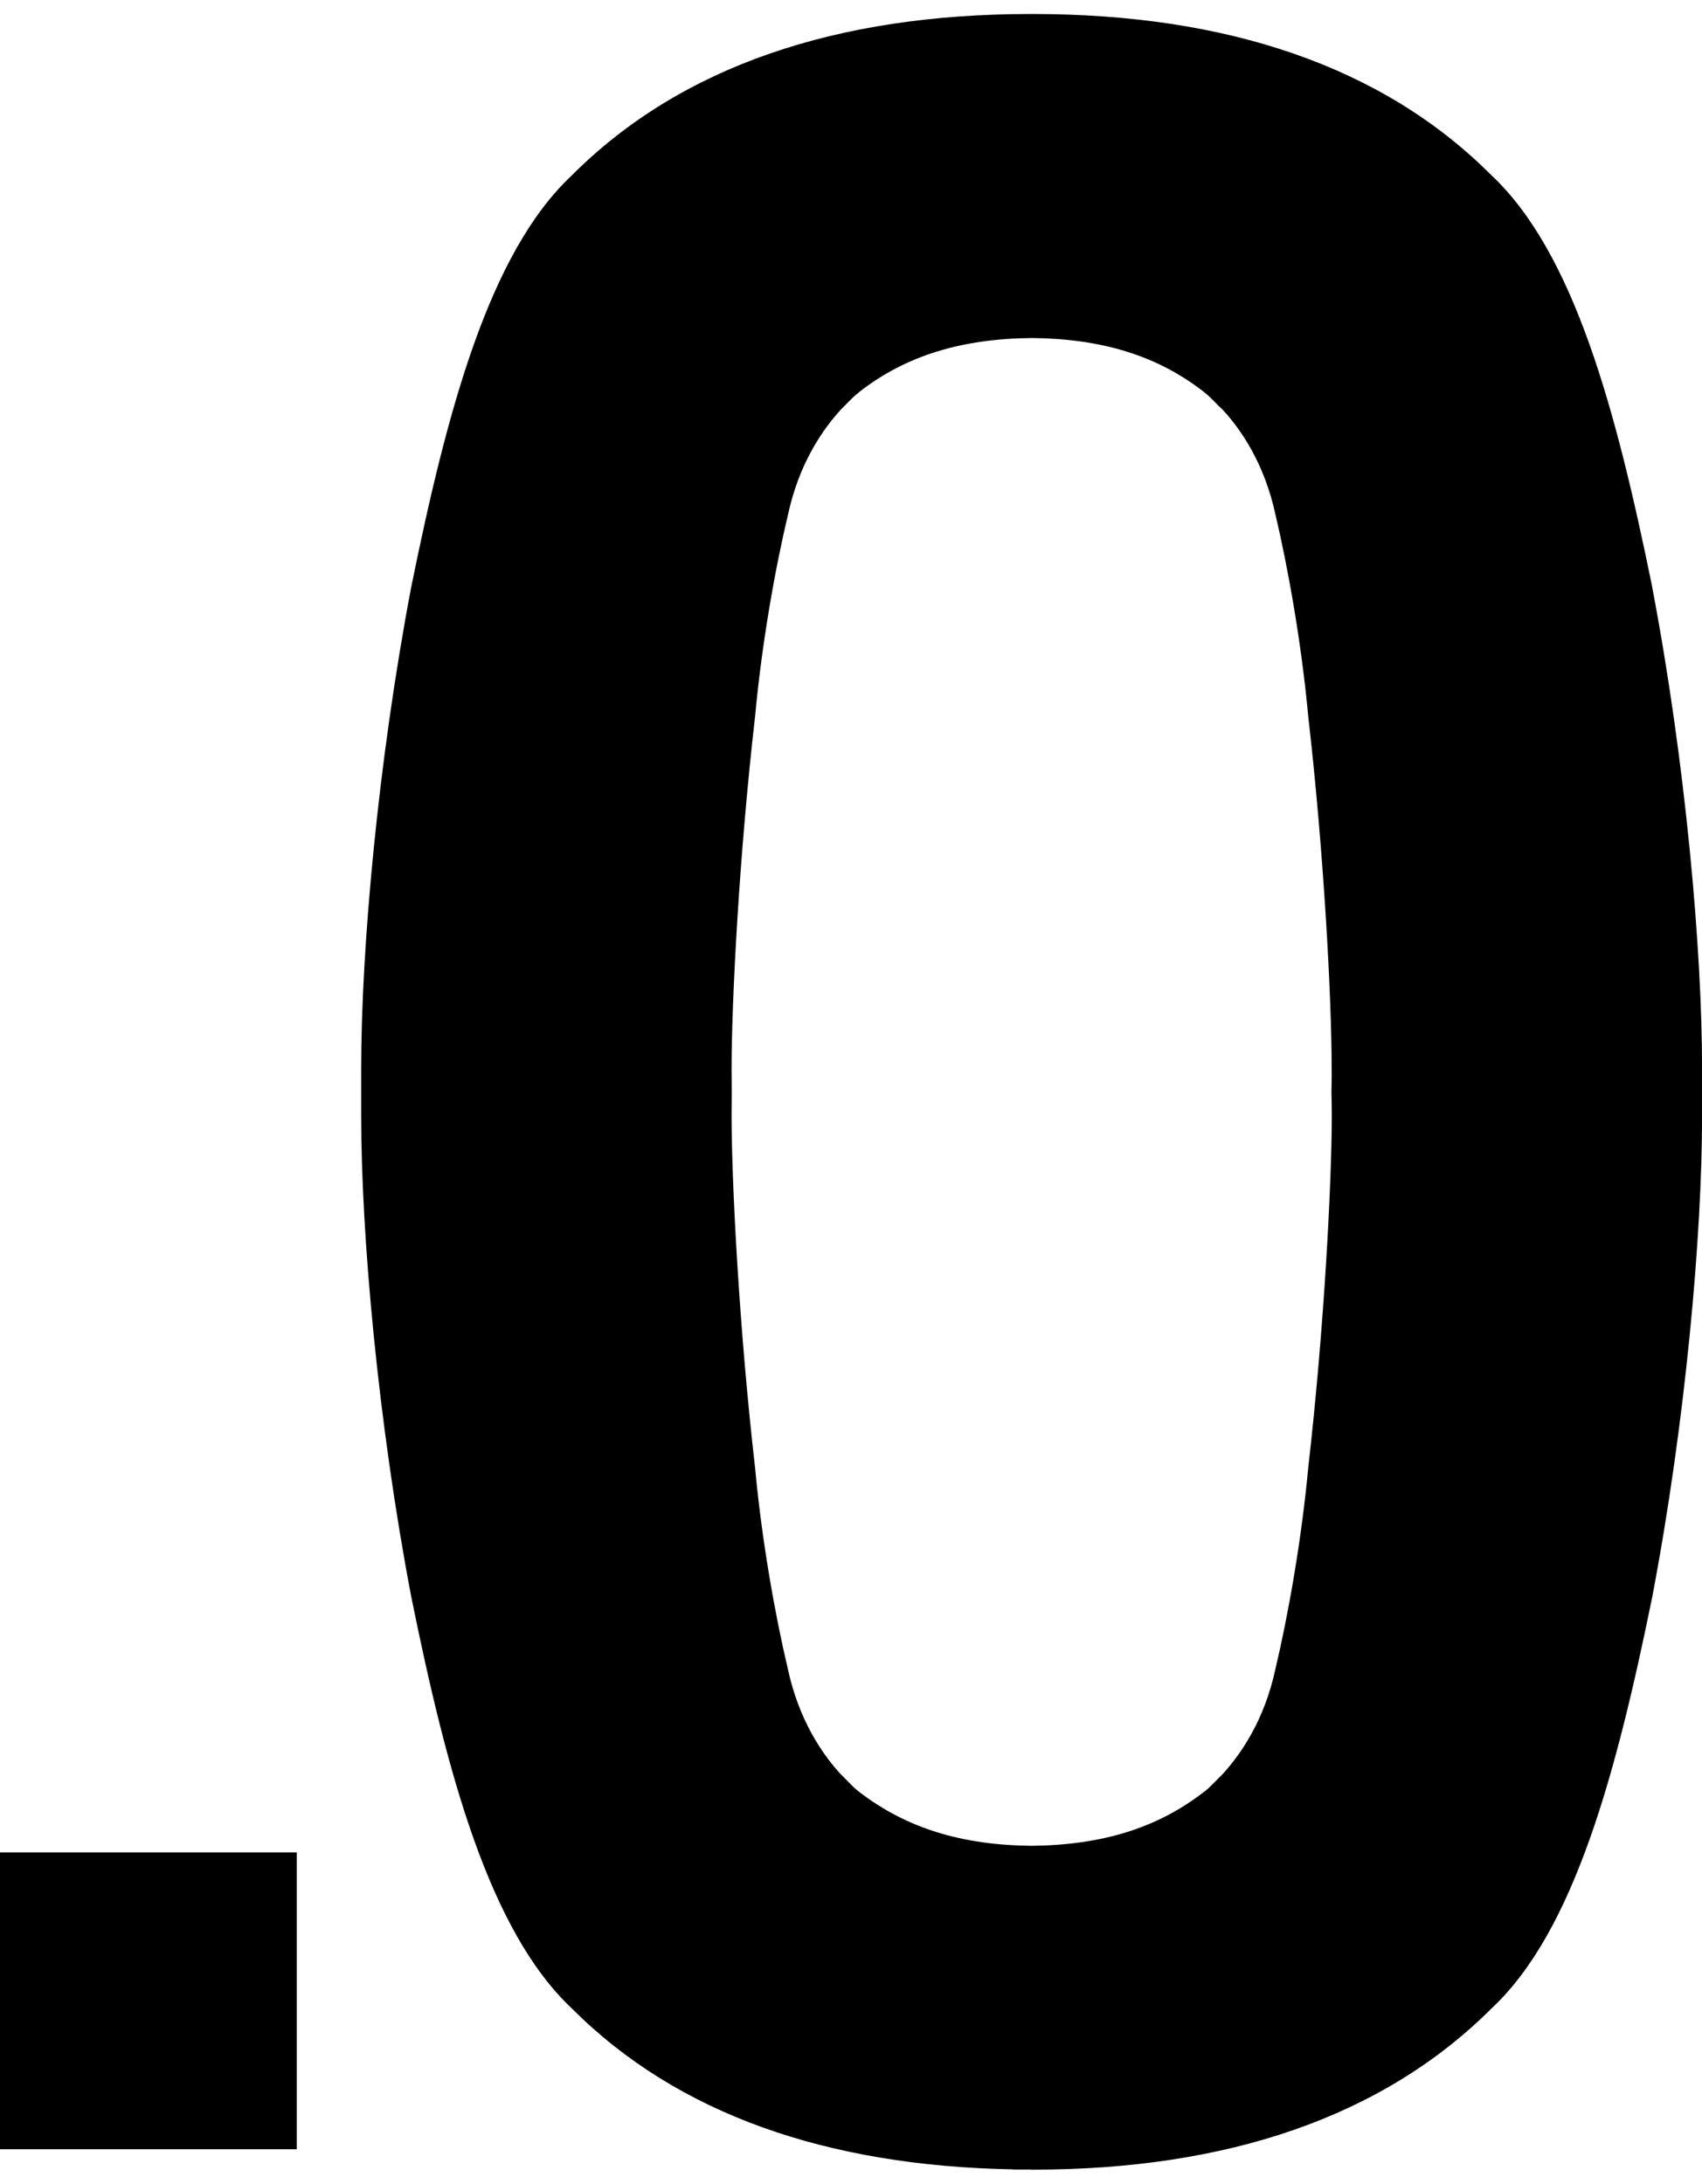 <svg xmlns="http://www.w3.org/2000/svg" width="46" height="59" viewBox="0 0 45.885 58.097"><path d="m44.543 15.45-.006-.034v-.004c-.965-4.723-2.096-8.977-4.336-11.073C37.26 1.393 33.041 0 27.848 0h-.072c-5.191 0-9.412 1.393-12.361 4.35-2.234 2.091-3.369 6.366-4.329 11.097-.898 4.723-1.349 9.762-1.349 12.977v1.259c0 3.212.451 8.251 1.348 12.963.961 4.74 2.096 9.014 4.342 11.116 2.845 2.846 6.889 4.238 11.883 4.327v.004h.08c.018 0 .027.002.045.002v-.002h.328l.055.004h.039c5.186-.001 9.403-1.399 12.356-4.347 2.236-2.09 3.367-6.364 4.332-11.094.898-4.722 1.344-9.761 1.342-12.973v-1.259c0-3.216-.446-8.255-1.344-12.974zm-9.272 23.713c-.186 1.998-.545 4-.889 5.452-.299 1.383-.939 2.303-1.451 2.854-.131.12-.267.282-.443.426l-.053.038c-1.238.954-2.719 1.417-4.627 1.436-1.898-.019-3.379-.484-4.631-1.443l-.051-.04c-.167-.135-.301-.297-.461-.448-.482-.521-1.121-1.44-1.42-2.813-.346-1.461-.705-3.463-.889-5.449-.426-3.708-.633-7.677-.633-9.493 0-.185.004-.392.004-.614v-.029c0-.227-.004-.437-.004-.616 0-1.82.207-5.79.633-9.485.184-1.998.543-4.002.889-5.45.299-1.385.939-2.305 1.449-2.854.131-.122.265-.283.42-.404l.078-.066c1.236-.953 2.719-1.414 4.627-1.433 1.897.019 3.381.479 4.623 1.442l.047.039c.176.139.305.299.473.451.482.519 1.121 1.439 1.42 2.81.344 1.461.703 3.465.887 5.452.422 3.672.631 7.601.631 9.445v.042c.002.057.002.11.002.167 0 .141-.004.297-.007.451v.023c.005.231.009.441.009.626 0 1.819-.209 5.783-.633 9.483zM0 49.548h8v8H0z"/></svg>